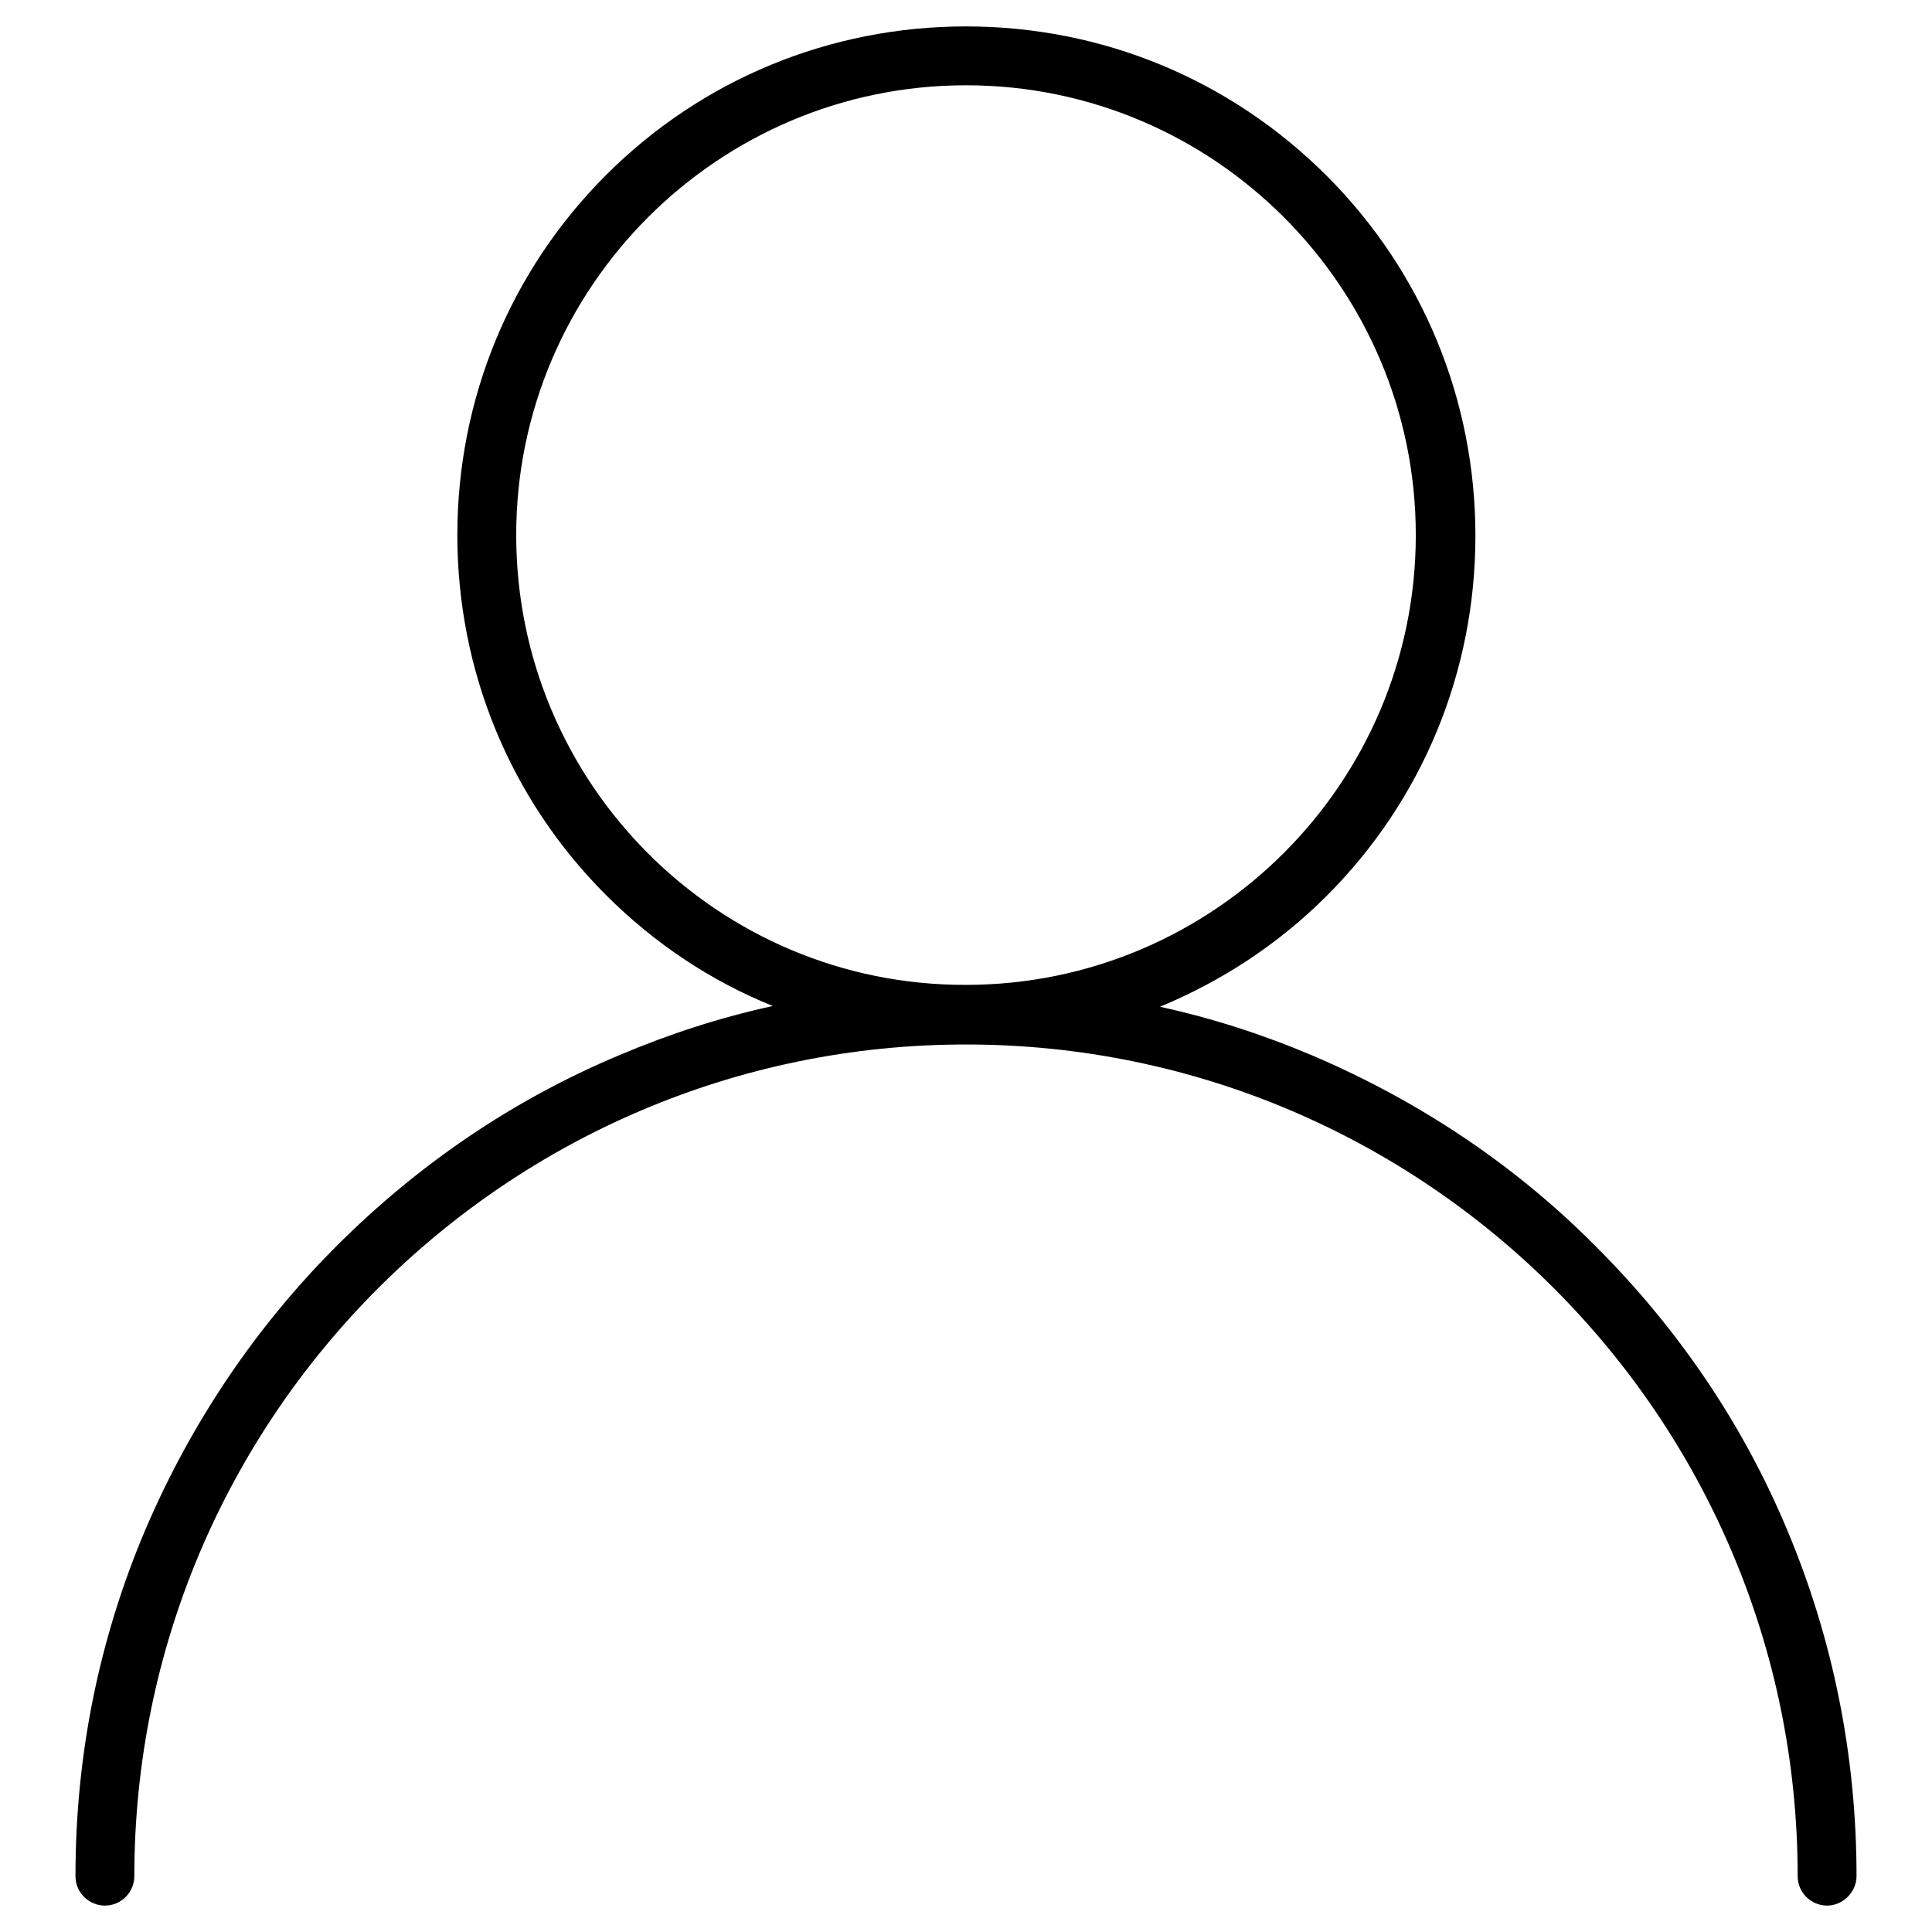 <?xml version="1.0" encoding="utf-8"?>
<!-- Svg Vector Icons : http://www.onlinewebfonts.com/icon -->
<!DOCTYPE svg PUBLIC "-//W3C//DTD SVG 1.1//EN" "http://www.w3.org/Graphics/SVG/1.1/DTD/svg11.dtd">
<svg version="1.1" xmlns="http://www.w3.org/2000/svg" xmlns:xlink="http://www.w3.org/1999/xlink" x="0px" y="0px" viewBox="0 0 256 256" enable-background="new 0 0 256 256" xml:space="preserve">
<g><g><path fill="#000000" d="M236.8,202.7c-5.9-14.1-14.5-26.7-25.3-37.5c-10.8-10.9-23.5-19.3-37.5-25.3c-6.6-2.8-13.4-5-20.3-6.5c8.2-3.4,15.7-8.3,22.1-14.7c12.7-12.7,19.7-29.7,19.7-47.7c0-18-7-35-19.7-47.7C163,10.5,146,3.5,128,3.5c-18,0-35,7-47.7,19.7S60.6,52.9,60.6,70.9c0,18,7,35,19.7,47.7c6.4,6.4,13.9,11.4,22.1,14.7c-6.9,1.5-13.7,3.7-20.3,6.5c-14.1,5.9-26.7,14.5-37.5,25.3c-10.8,10.8-19.3,23.5-25.3,37.5c-6.2,14.6-9.3,30-9.3,46c0,2.2,1.8,3.9,3.9,3.9c2.2,0,3.9-1.8,3.9-3.9c0-60.8,49.4-110.2,110.2-110.2s110.2,49.4,110.2,110.2c0,2.2,1.8,3.9,3.9,3.9c2.1,0,3.9-1.8,3.9-3.9C246,232.7,242.9,217.2,236.8,202.7z M68.4,70.9c0-32.9,26.8-59.6,59.6-59.6c32.9,0,59.6,26.8,59.6,59.6c0,32.9-26.8,59.6-59.6,59.6C95.1,130.6,68.4,103.8,68.4,70.9z"/></g></g>
</svg>